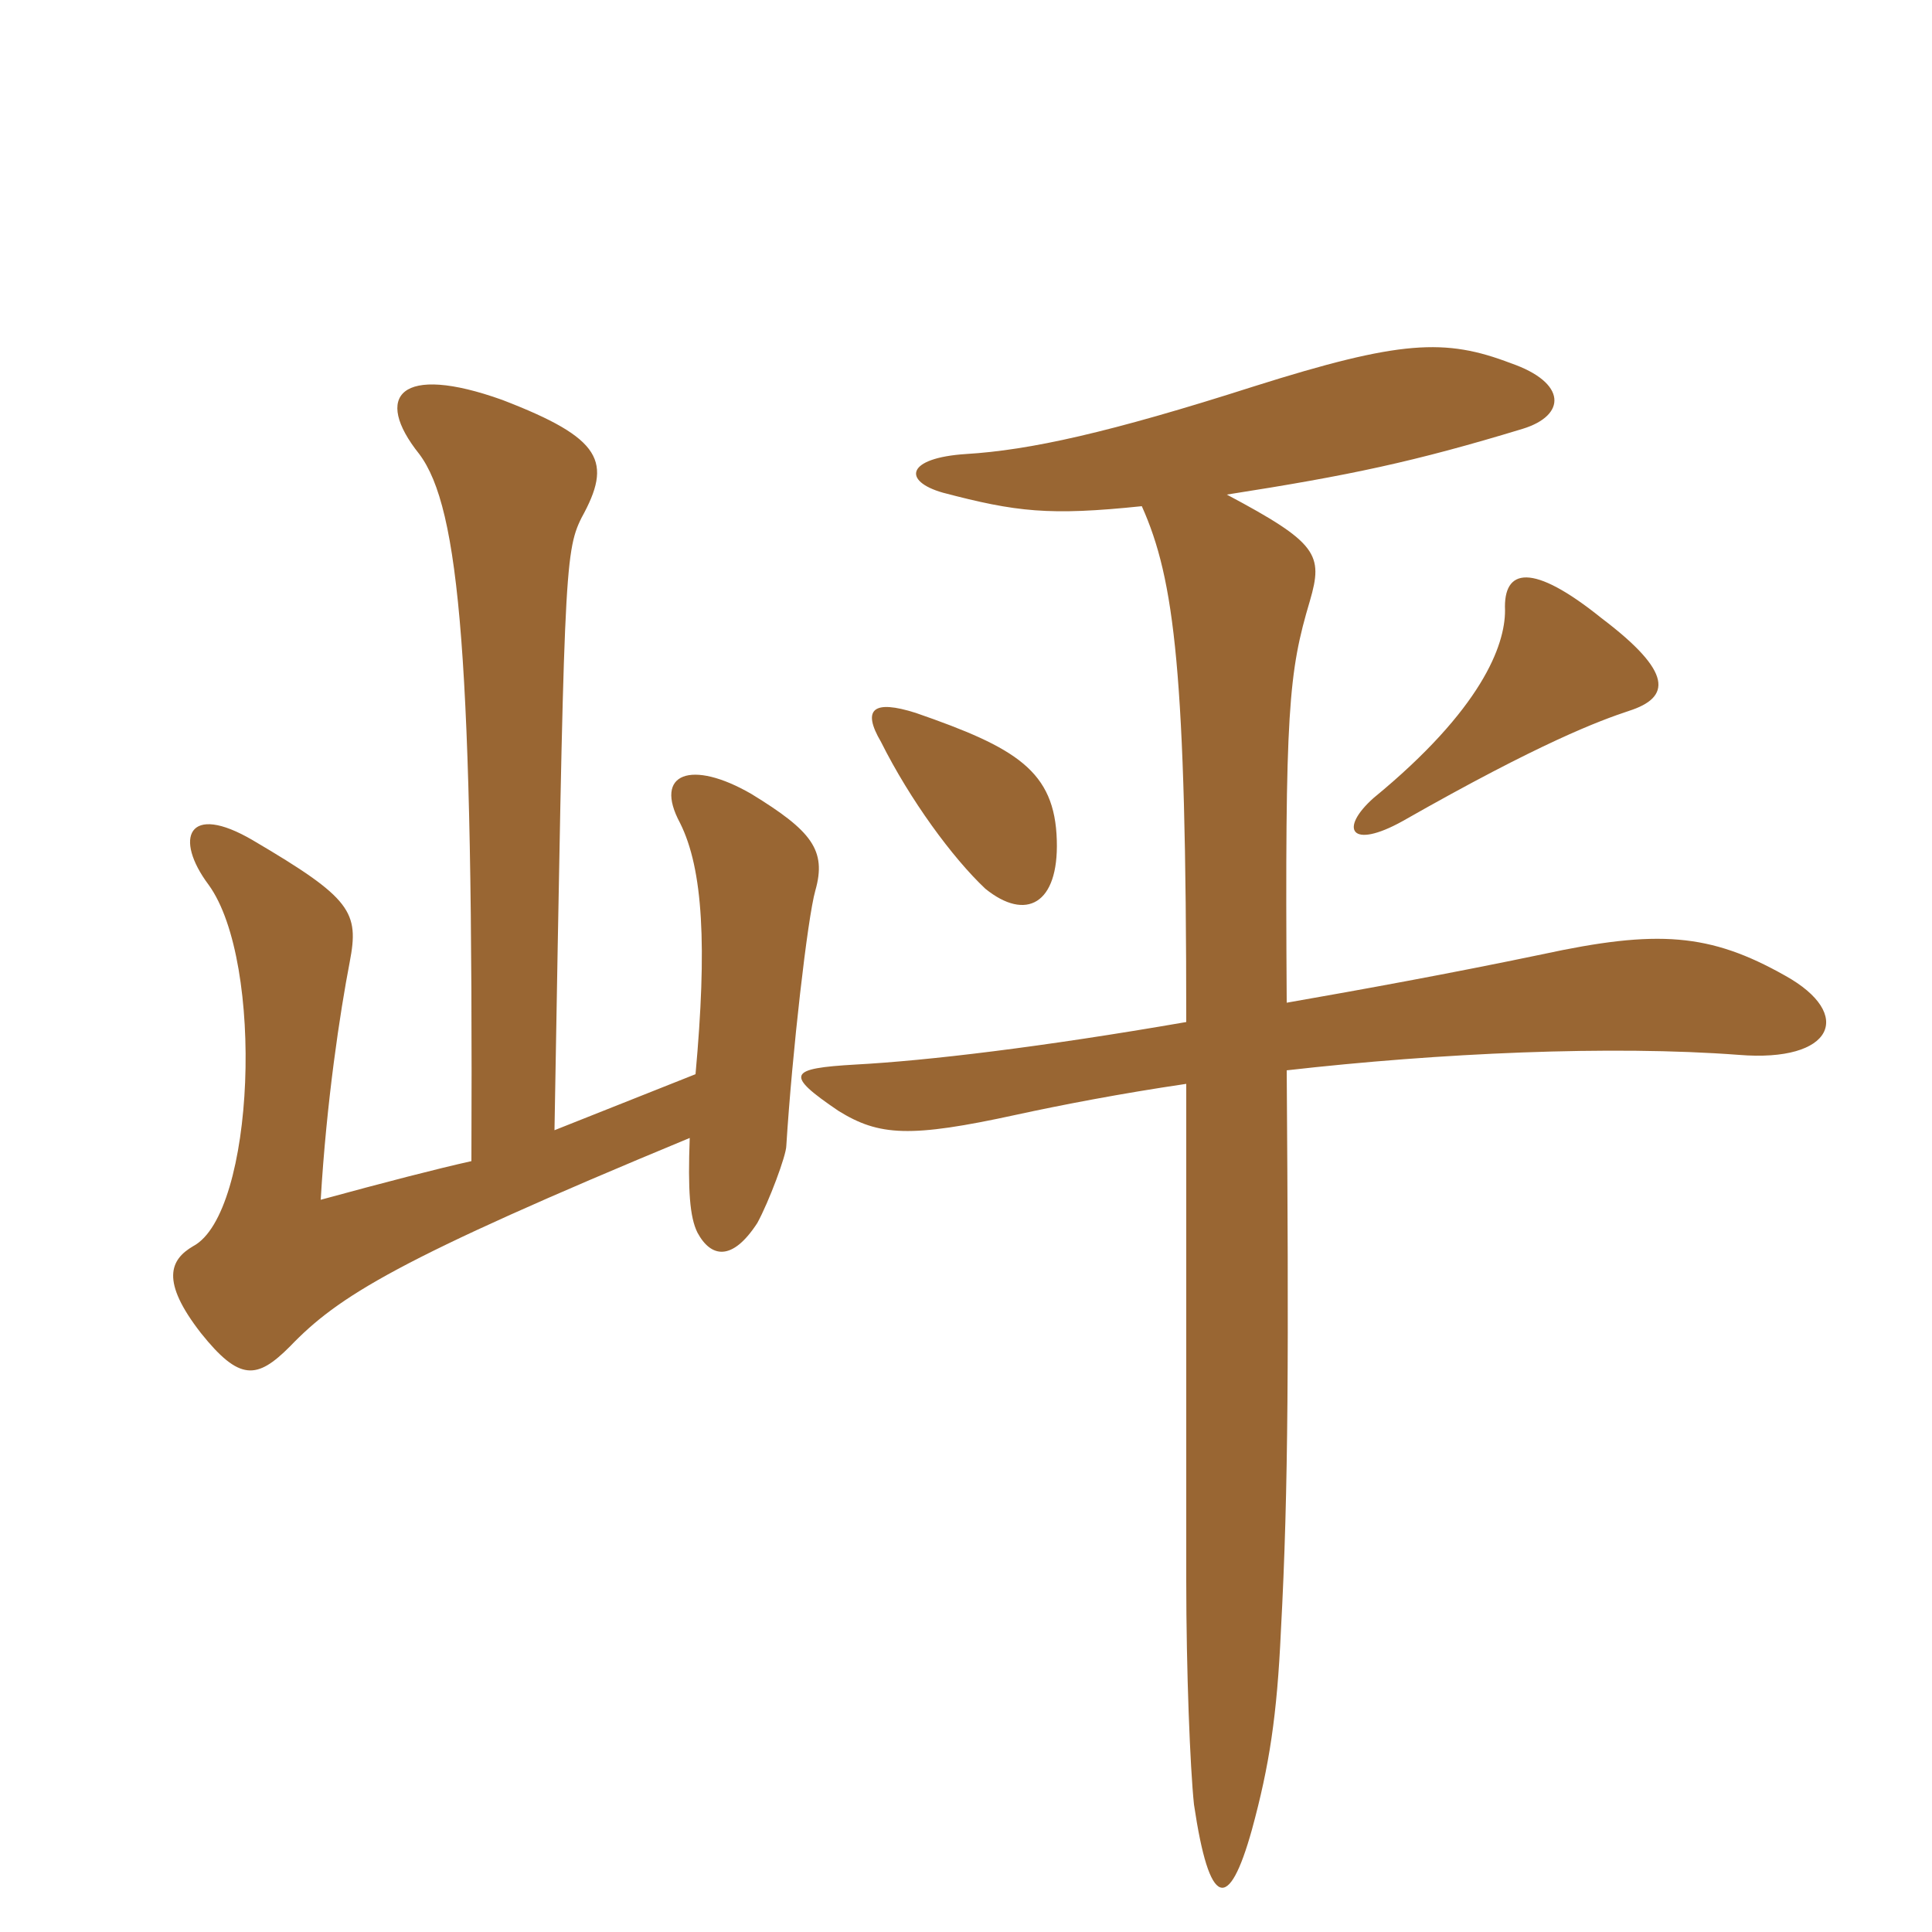 <svg xmlns="http://www.w3.org/2000/svg" xmlns:xlink="http://www.w3.org/1999/xlink" width="150" height="150"><path fill="#996633" padding="10" d="M82.05 65.25C81.90 59.85 78.90 58.05 71.10 55.35C67.80 54.30 66.90 55.05 68.40 57.60C70.65 62.10 73.95 66.60 76.50 69C79.65 71.55 82.20 70.20 82.05 65.25ZM126.45 55.20C129.75 54.15 129.90 52.20 124.35 48C118.95 43.65 116.70 44.10 116.85 47.40C116.85 50.10 115.05 55.05 106.65 61.95C103.95 64.35 104.85 66 108.90 63.75C119.70 57.60 124.20 55.95 126.45 55.20ZM99.90 83.10C111.75 81.75 125.10 81.15 135 81.90C142.35 82.50 144 78.75 138.60 75.75C132.75 72.45 128.70 72.15 119.70 74.10C112.50 75.60 105.90 76.80 99.90 77.85C99.75 55.05 100.05 52.20 101.70 46.65C102.75 43.05 102.30 42.15 95.25 38.40C104.85 36.90 109.80 35.85 118.20 33.30C121.65 32.25 121.65 29.70 117.30 28.20C112.20 26.25 108.75 26.40 97.35 30C86.10 33.60 79.95 34.95 75 35.25C70.35 35.55 70.05 37.35 73.20 38.25C78.90 39.75 81.45 40.05 88.65 39.30C91.20 45 92.10 52.20 92.10 79.35C80.85 81.30 72 82.35 66.45 82.65C61.20 82.95 60.90 83.40 65.10 86.25C68.25 88.20 70.65 88.35 78.90 86.55C82.35 85.80 87 84.90 92.10 84.15C92.10 100.05 92.10 111.30 92.10 122.70C92.10 129.75 92.40 137.25 92.70 140.10C93.90 148.20 95.40 148.50 97.20 142.05C98.55 137.10 99.15 133.20 99.45 126.60C100.05 115.50 100.05 104.85 99.90 83.10ZM36.60 90.15C33.90 90.75 29.85 91.80 24.90 93.15C25.35 85.50 26.40 78.60 27.15 74.70C27.90 70.80 27.30 69.75 19.65 65.25C14.55 62.25 13.50 65.10 16.20 68.70C20.55 74.70 19.80 94.20 15 96.75C13.20 97.80 12.45 99.45 15.60 103.50C18.60 107.25 19.95 107.10 22.50 104.55C26.25 100.65 30.75 97.80 53.55 88.35C53.40 92.40 53.55 94.50 54.15 95.70C55.20 97.65 56.85 97.95 58.80 94.95C59.70 93.30 61.05 89.70 61.05 88.95C61.50 81.75 62.70 71.25 63.30 69.15C64.20 66 63 64.50 58.35 61.65C53.70 58.95 50.70 60 52.80 63.90C54.60 67.50 54.90 73.50 54 83.40L43.05 87.75C43.80 44.85 43.80 42.90 45.15 40.20C47.55 35.85 46.80 34.05 39 31.05C31.05 28.20 28.95 30.75 32.55 35.25C35.70 39.45 36.75 51.15 36.60 90.15Z"/></svg>